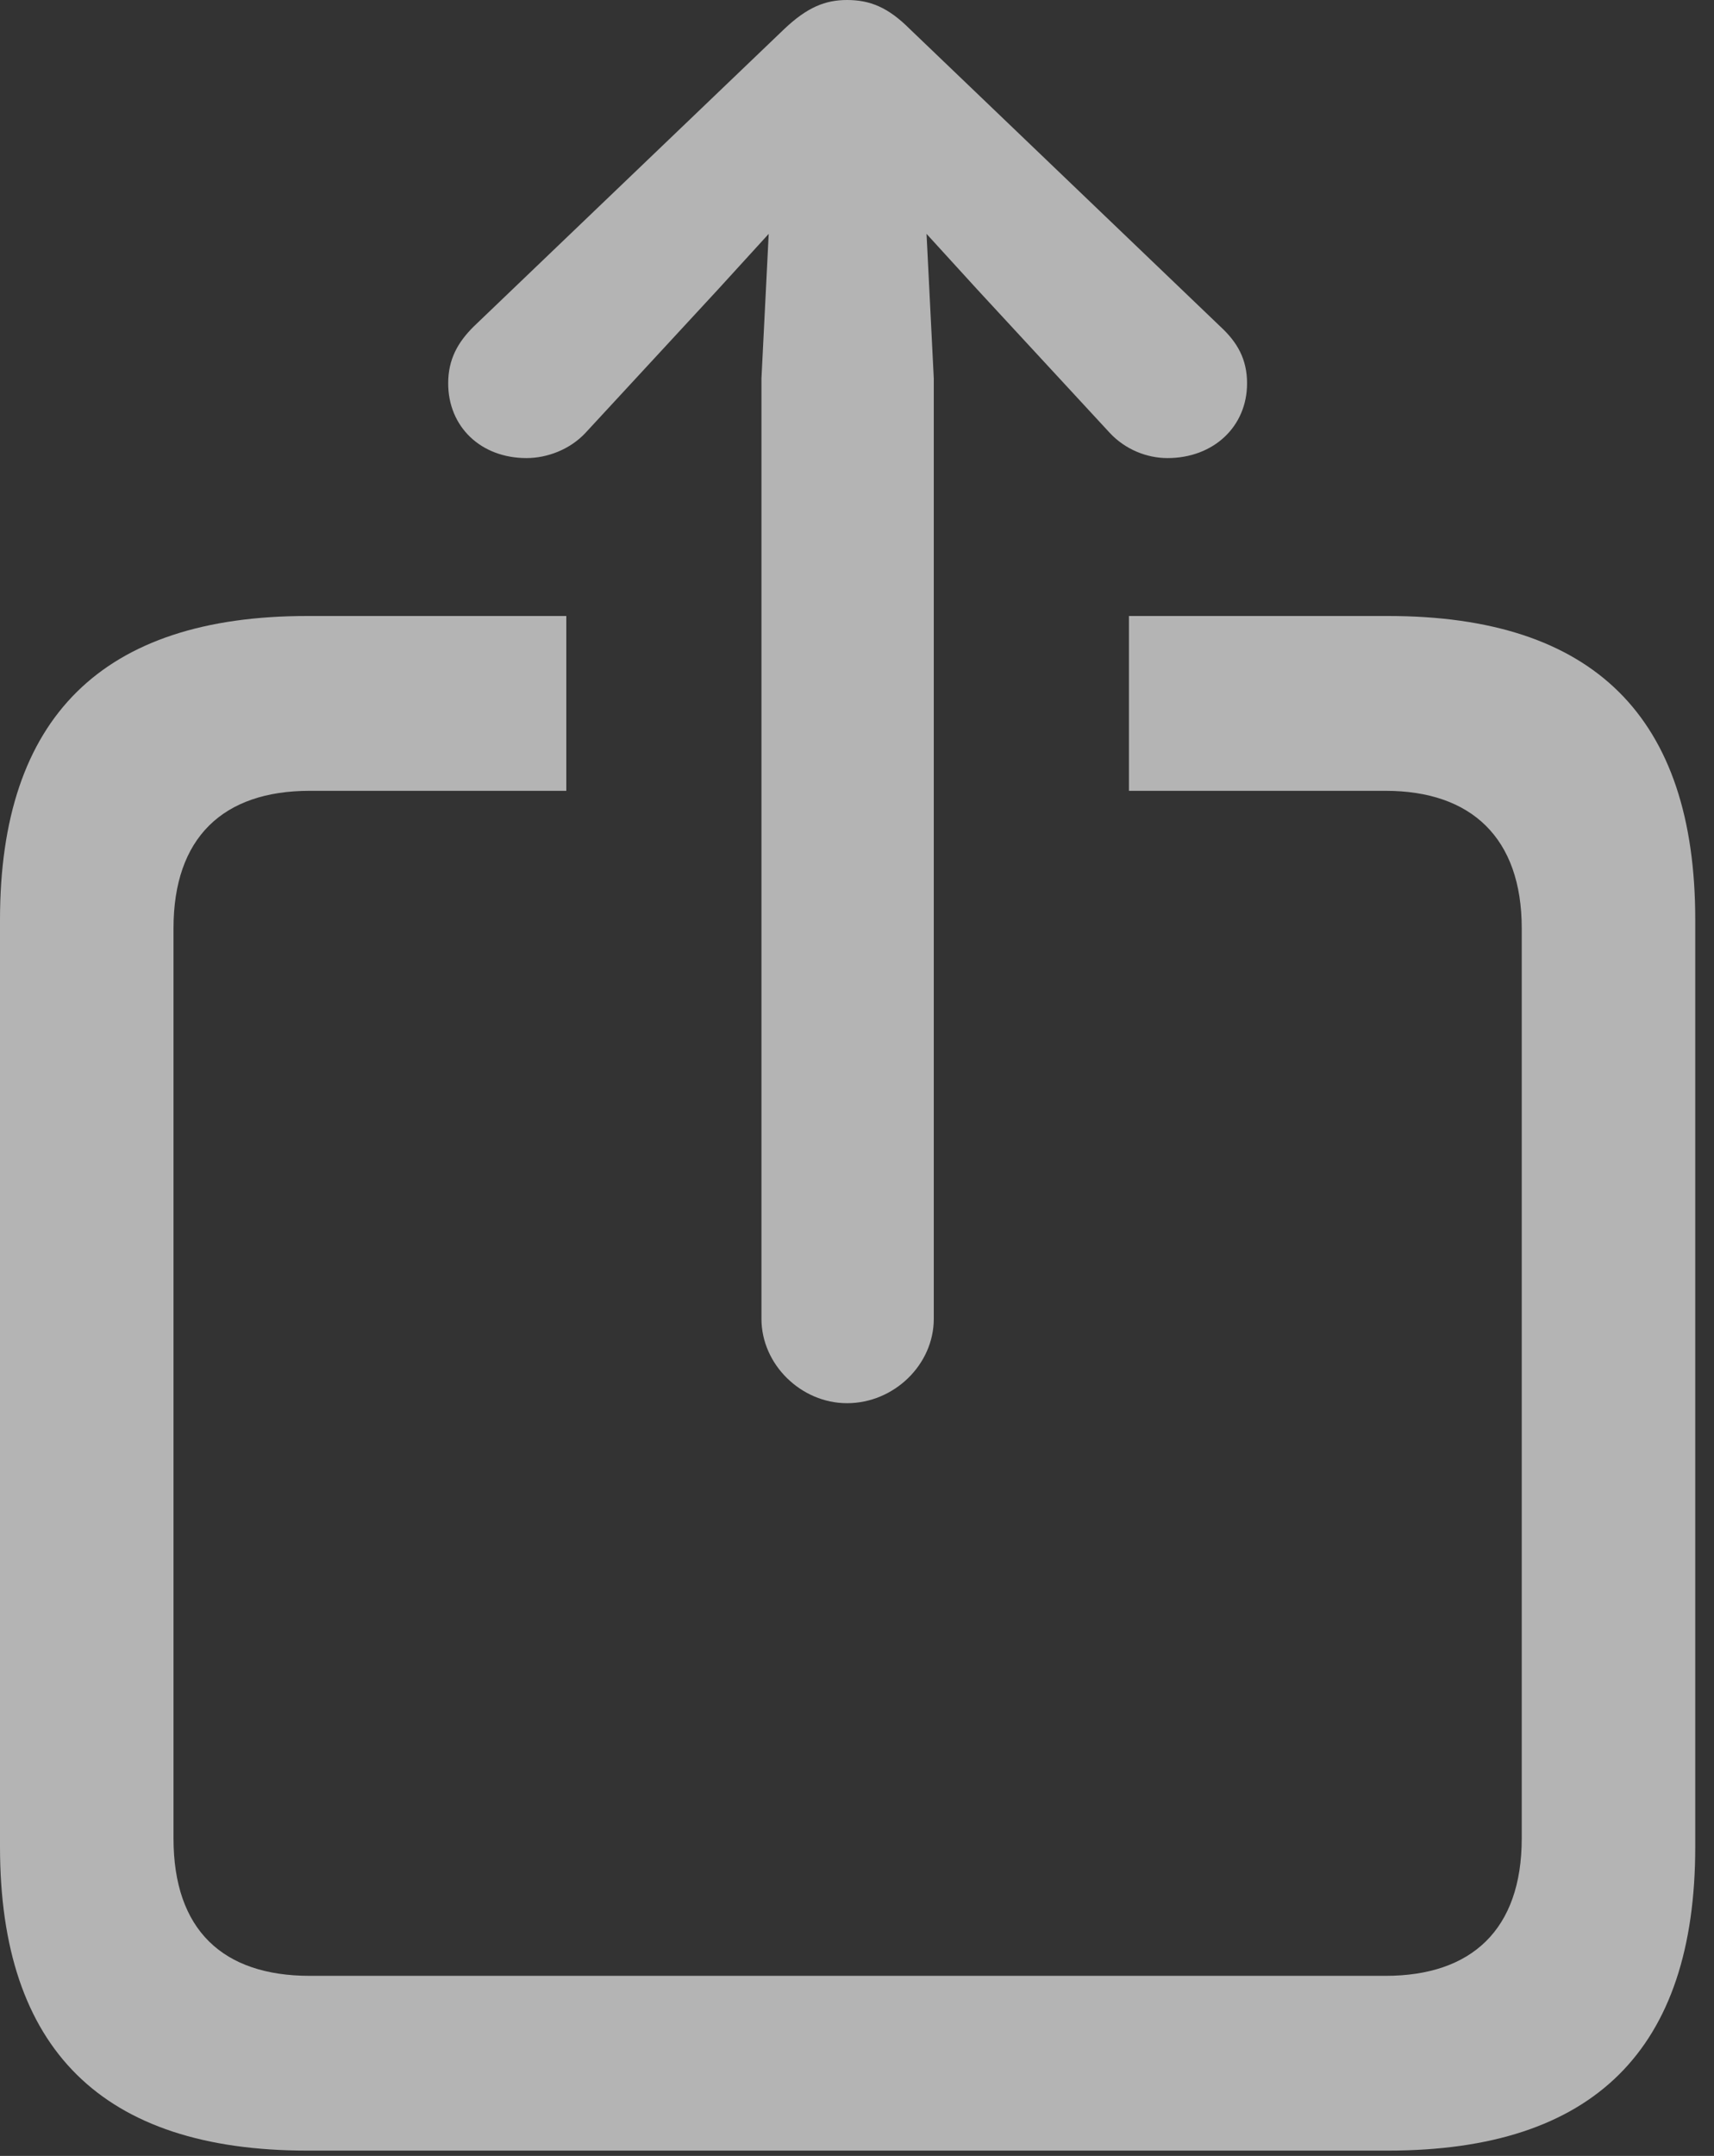 <?xml version="1.0" encoding="UTF-8" standalone="no"?>
<svg width="35" height="44" viewBox="0 0 35 44" fill="none" xmlns="http://www.w3.org/2000/svg">
<rect x="0" y="0" width="35" height="44" fill="#333333" stroke="none"/>
<path d="M17.296 28.638C18.256 28.638 19.068 27.851 19.068 26.916V7.725L18.92 4.773L19.953 5.905L22.66 8.833C22.98 9.177 23.422 9.349 23.841 9.349C24.776 9.349 25.465 8.71 25.465 7.824C25.465 7.332 25.268 6.987 24.923 6.668L18.576 0.59C18.133 0.148 17.764 0 17.296 0C16.853 0 16.484 0.148 16.017 0.59L9.669 6.668C9.349 6.987 9.152 7.332 9.152 7.824C9.152 8.71 9.817 9.349 10.752 9.349C11.17 9.349 11.637 9.177 11.957 8.833L14.664 5.905L15.697 4.773L15.549 7.725V26.916C15.549 27.851 16.361 28.638 17.296 28.638ZM6.274 43.892H28.343C32.55 43.892 34.617 41.826 34.617 37.692V18.772C34.617 14.639 32.55 12.572 28.343 12.572H23.053V16.14H28.294C30.041 16.14 31.074 17.099 31.074 18.945V37.52C31.074 39.39 30.041 40.325 28.294 40.325H6.323C4.552 40.325 3.543 39.39 3.543 37.52V18.945C3.543 17.099 4.552 16.14 6.323 16.14H11.564V12.572H6.274C2.091 12.572 0 14.639 0 18.772V37.692C0 41.826 2.091 43.892 6.274 43.892Z" fill="white" fill-opacity="0.63"/>
</svg>
